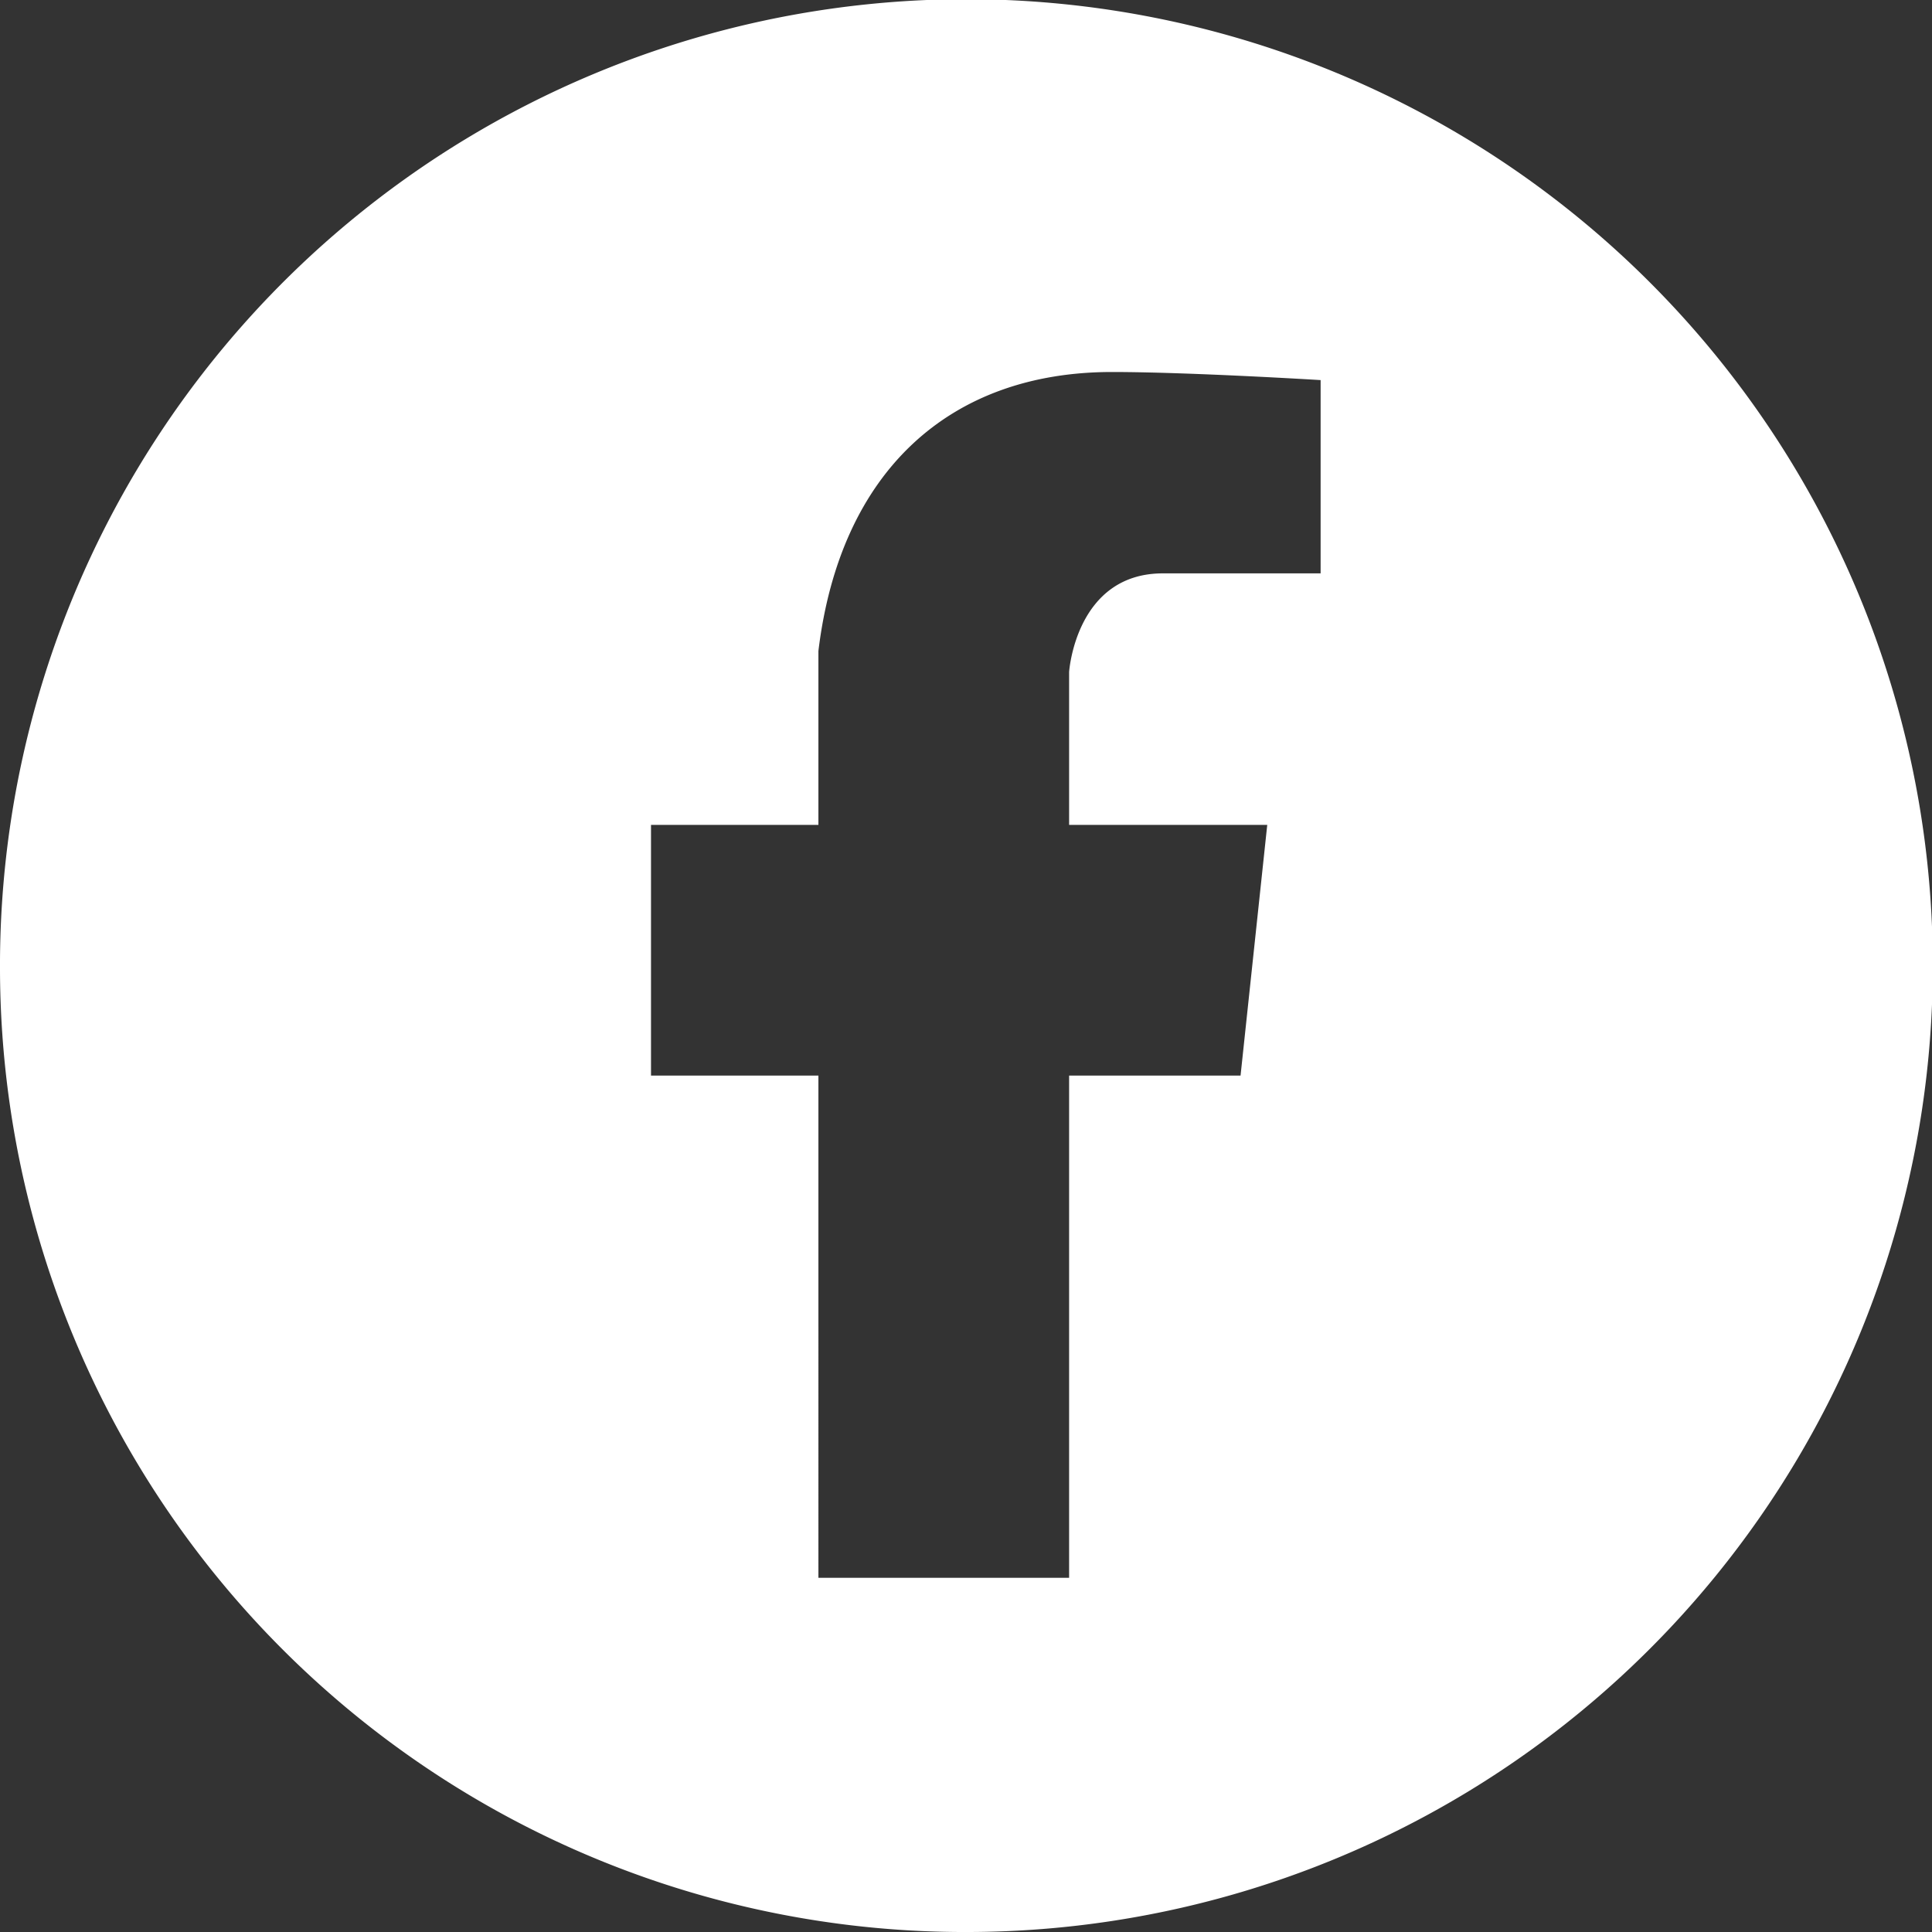 <svg xmlns="http://www.w3.org/2000/svg" viewBox="0 0 23.89 23.89"><rect x="0" y="0" width="23.89" height="23.89" fill="#333333" stroke="none"/><defs><style>.cls-1{fill:#fff;}</style></defs><title>icn_sns_facebook_white</title><g id="レイヤー_2" data-name="レイヤー 2"><g id="レイヤー_1-2" data-name="レイヤー 1"><path class="cls-1" d="M12,23.89A11.95,11.95,0,1,0,0,12,11.93,11.93,0,0,0,12,23.89ZM8.05,10.2h2.07V8.05c.27-2.23,1.63-3.45,3.63-3.45.95,0,2.58.1,2.58.1V7.09H14.38c-1.08,0-1.16,1.22-1.16,1.22V10.2h2.45l-.33,3.1H13.22v6.21h-3.1V13.3H8.05Z"/></g></g></svg>